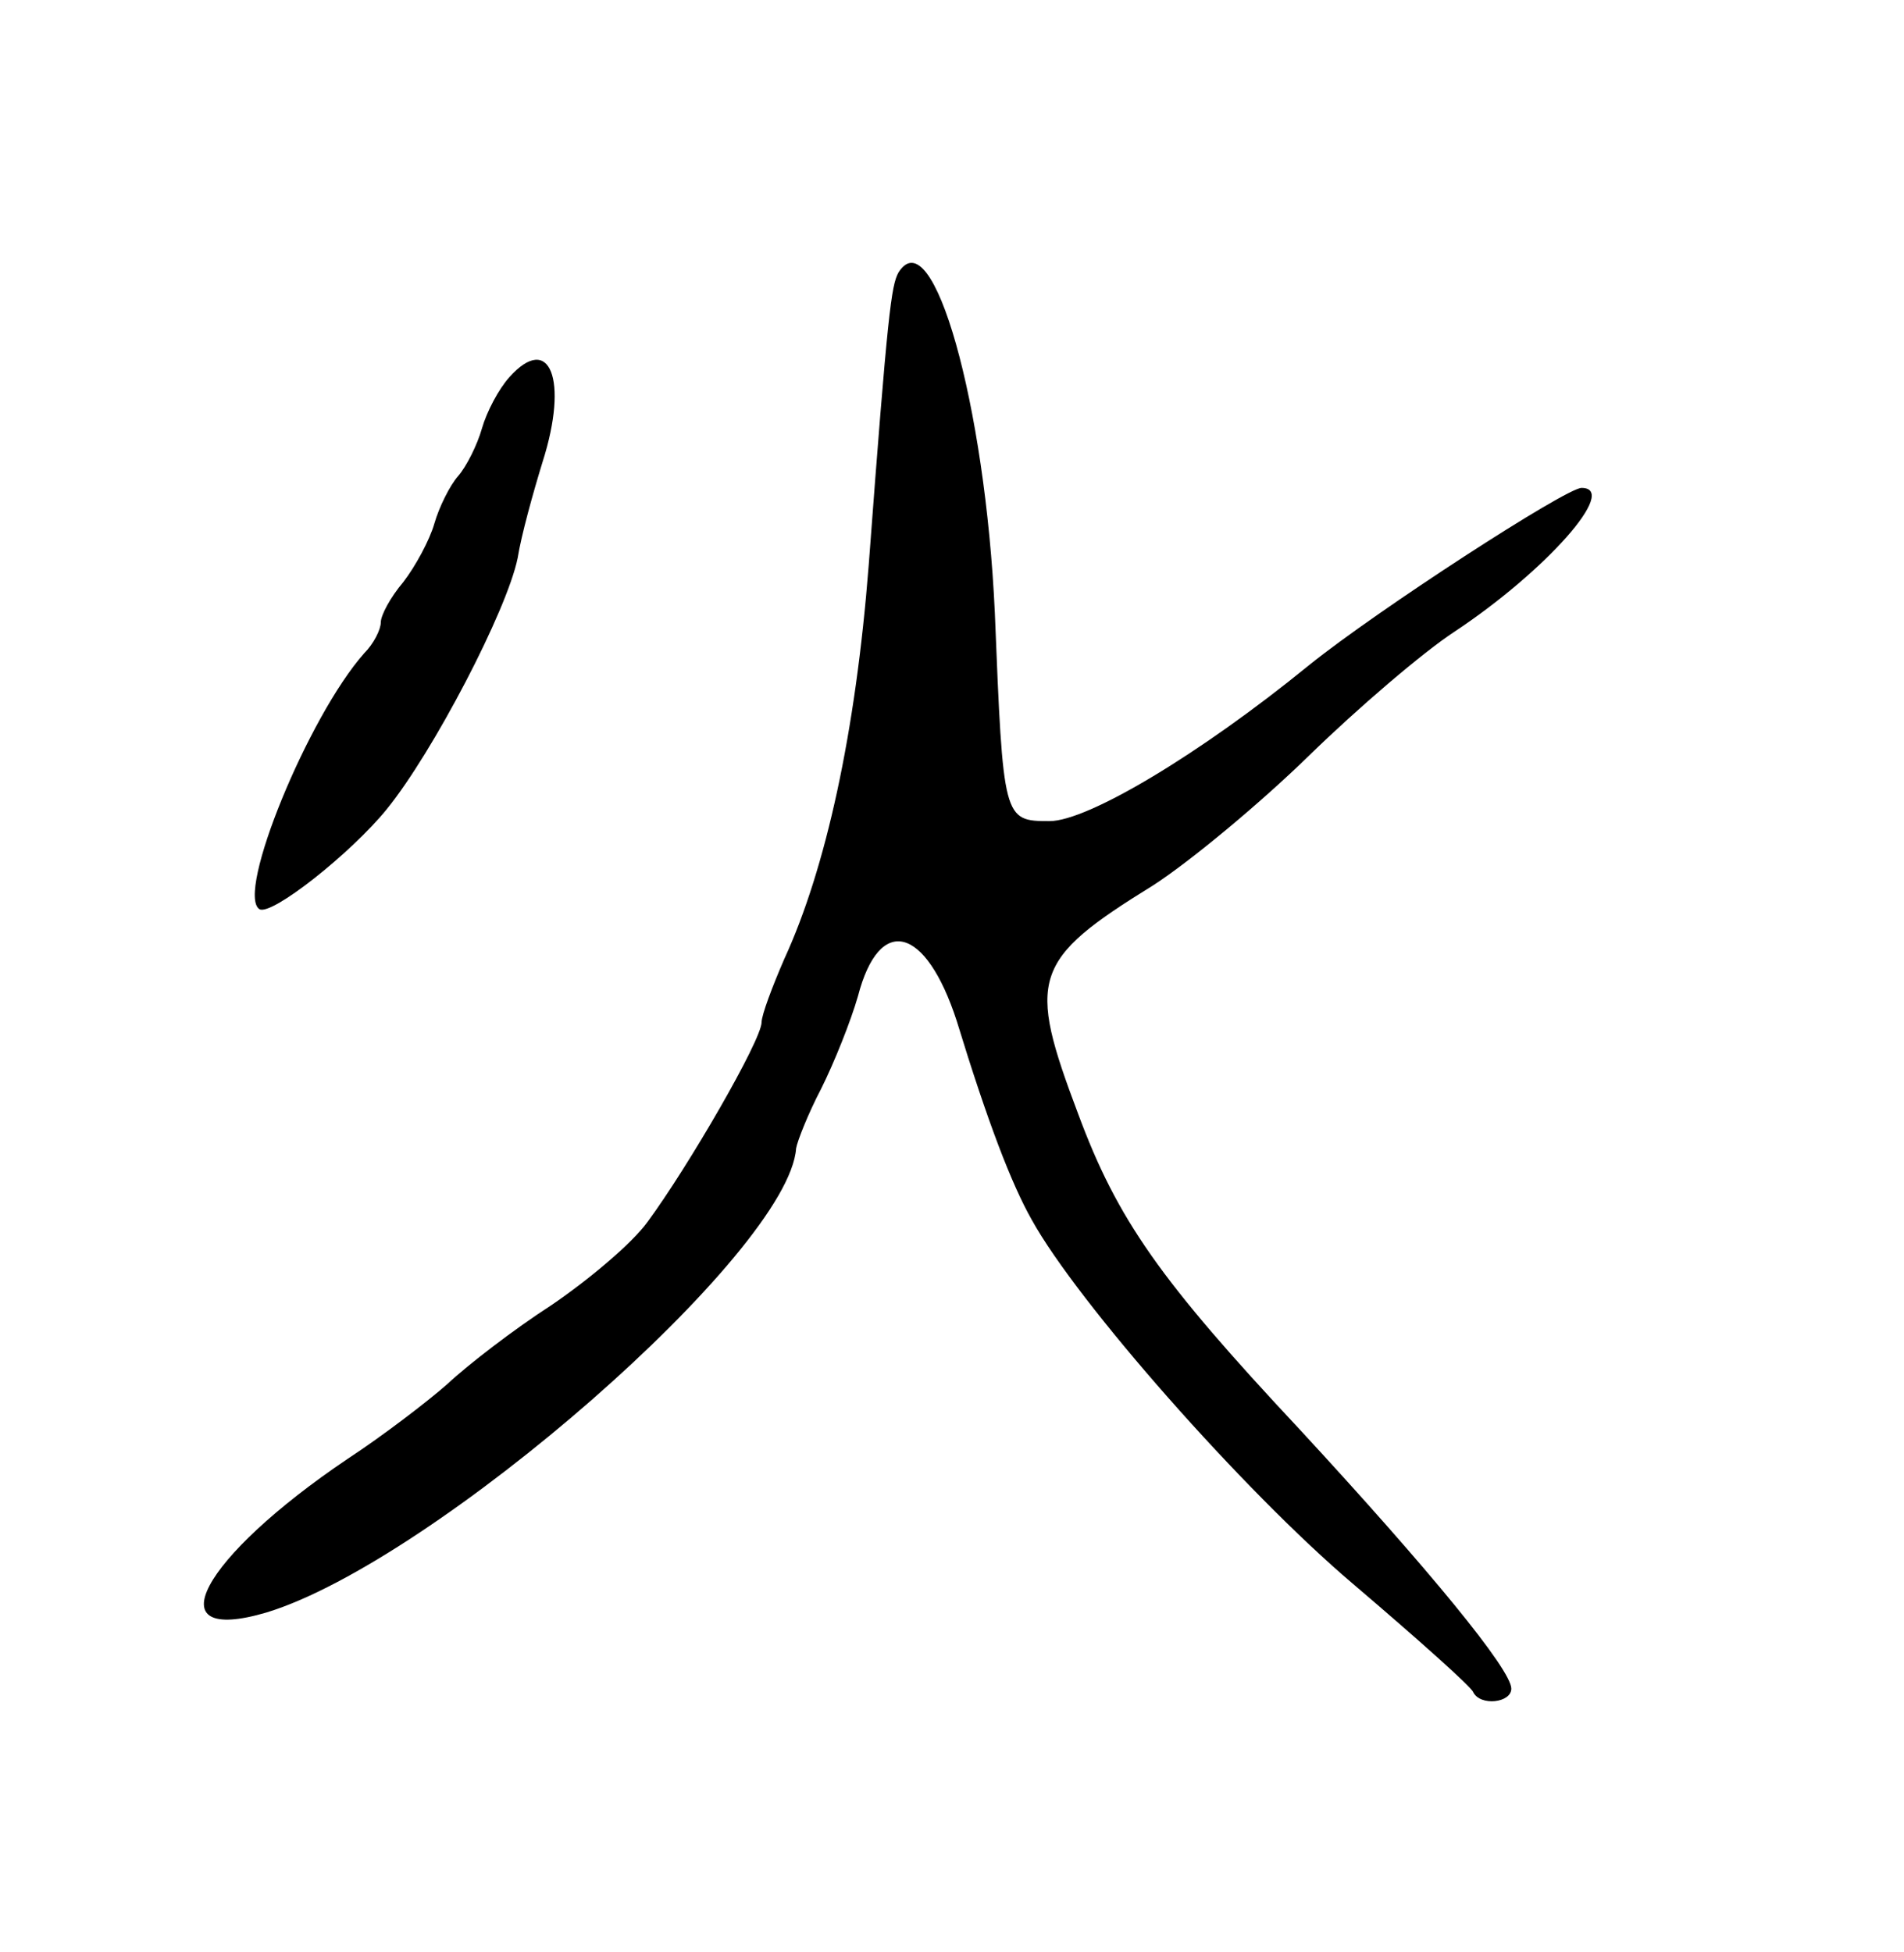 <?xml version="1.0" standalone="no"?>
<!DOCTYPE svg PUBLIC "-//W3C//DTD SVG 20010904//EN"
 "http://www.w3.org/TR/2001/REC-SVG-20010904/DTD/svg10.dtd">
<svg version="1.0" xmlns="http://www.w3.org/2000/svg"
 width="160pt" height="164pt" viewBox="0 0 160 164"
 preserveAspectRatio="xMidYMid meet">
<g transform="translate(0,164) scale(0.1,-0.1)"
fill="#000000" stroke="none">
<path d="M755 1411 c-6 -11 -9 -32 -25 -246 -11 -141 -36 -255 -71 -331 -10
-23 -19 -47 -19 -53 0 -15 -62 -122 -96 -168 -13 -18 -50 -49 -81 -70 -31 -20
-70 -50 -87 -66 -17 -15 -55 -44 -84 -63 -123 -83 -163 -157 -68 -129 141 43
439 303 445 390 1 6 10 29 21 50 11 22 25 57 31 78 18 69 57 59 83 -21 26 -85
46 -137 63 -167 38 -69 178 -228 270 -306 54 -46 100 -87 101 -91 6 -12 32 -9
32 3 0 16 -69 100 -178 218 -117 125 -153 176 -186 265 -43 114 -39 129 63
192 31 20 90 69 131 109 41 40 96 87 122 104 77 51 139 121 107 121 -13 0
-172 -103 -229 -149 -92 -75 -186 -131 -218 -131 -39 0 -39 1 -46 175 -8 175
-52 332 -81 286z"/>
<path d="M428 1323 c-9 -10 -19 -29 -23 -43 -4 -14 -13 -32 -20 -40 -7 -8 -16
-26 -20 -40 -4 -14 -16 -36 -26 -49 -11 -13 -19 -28 -19 -34 0 -6 -6 -18 -14
-26 -47 -53 -108 -202 -88 -215 10 -6 77 47 107 84 39 48 101 167 110 211 3
19 13 55 21 81 22 69 6 109 -28 71z"/>
</g>
</svg>
